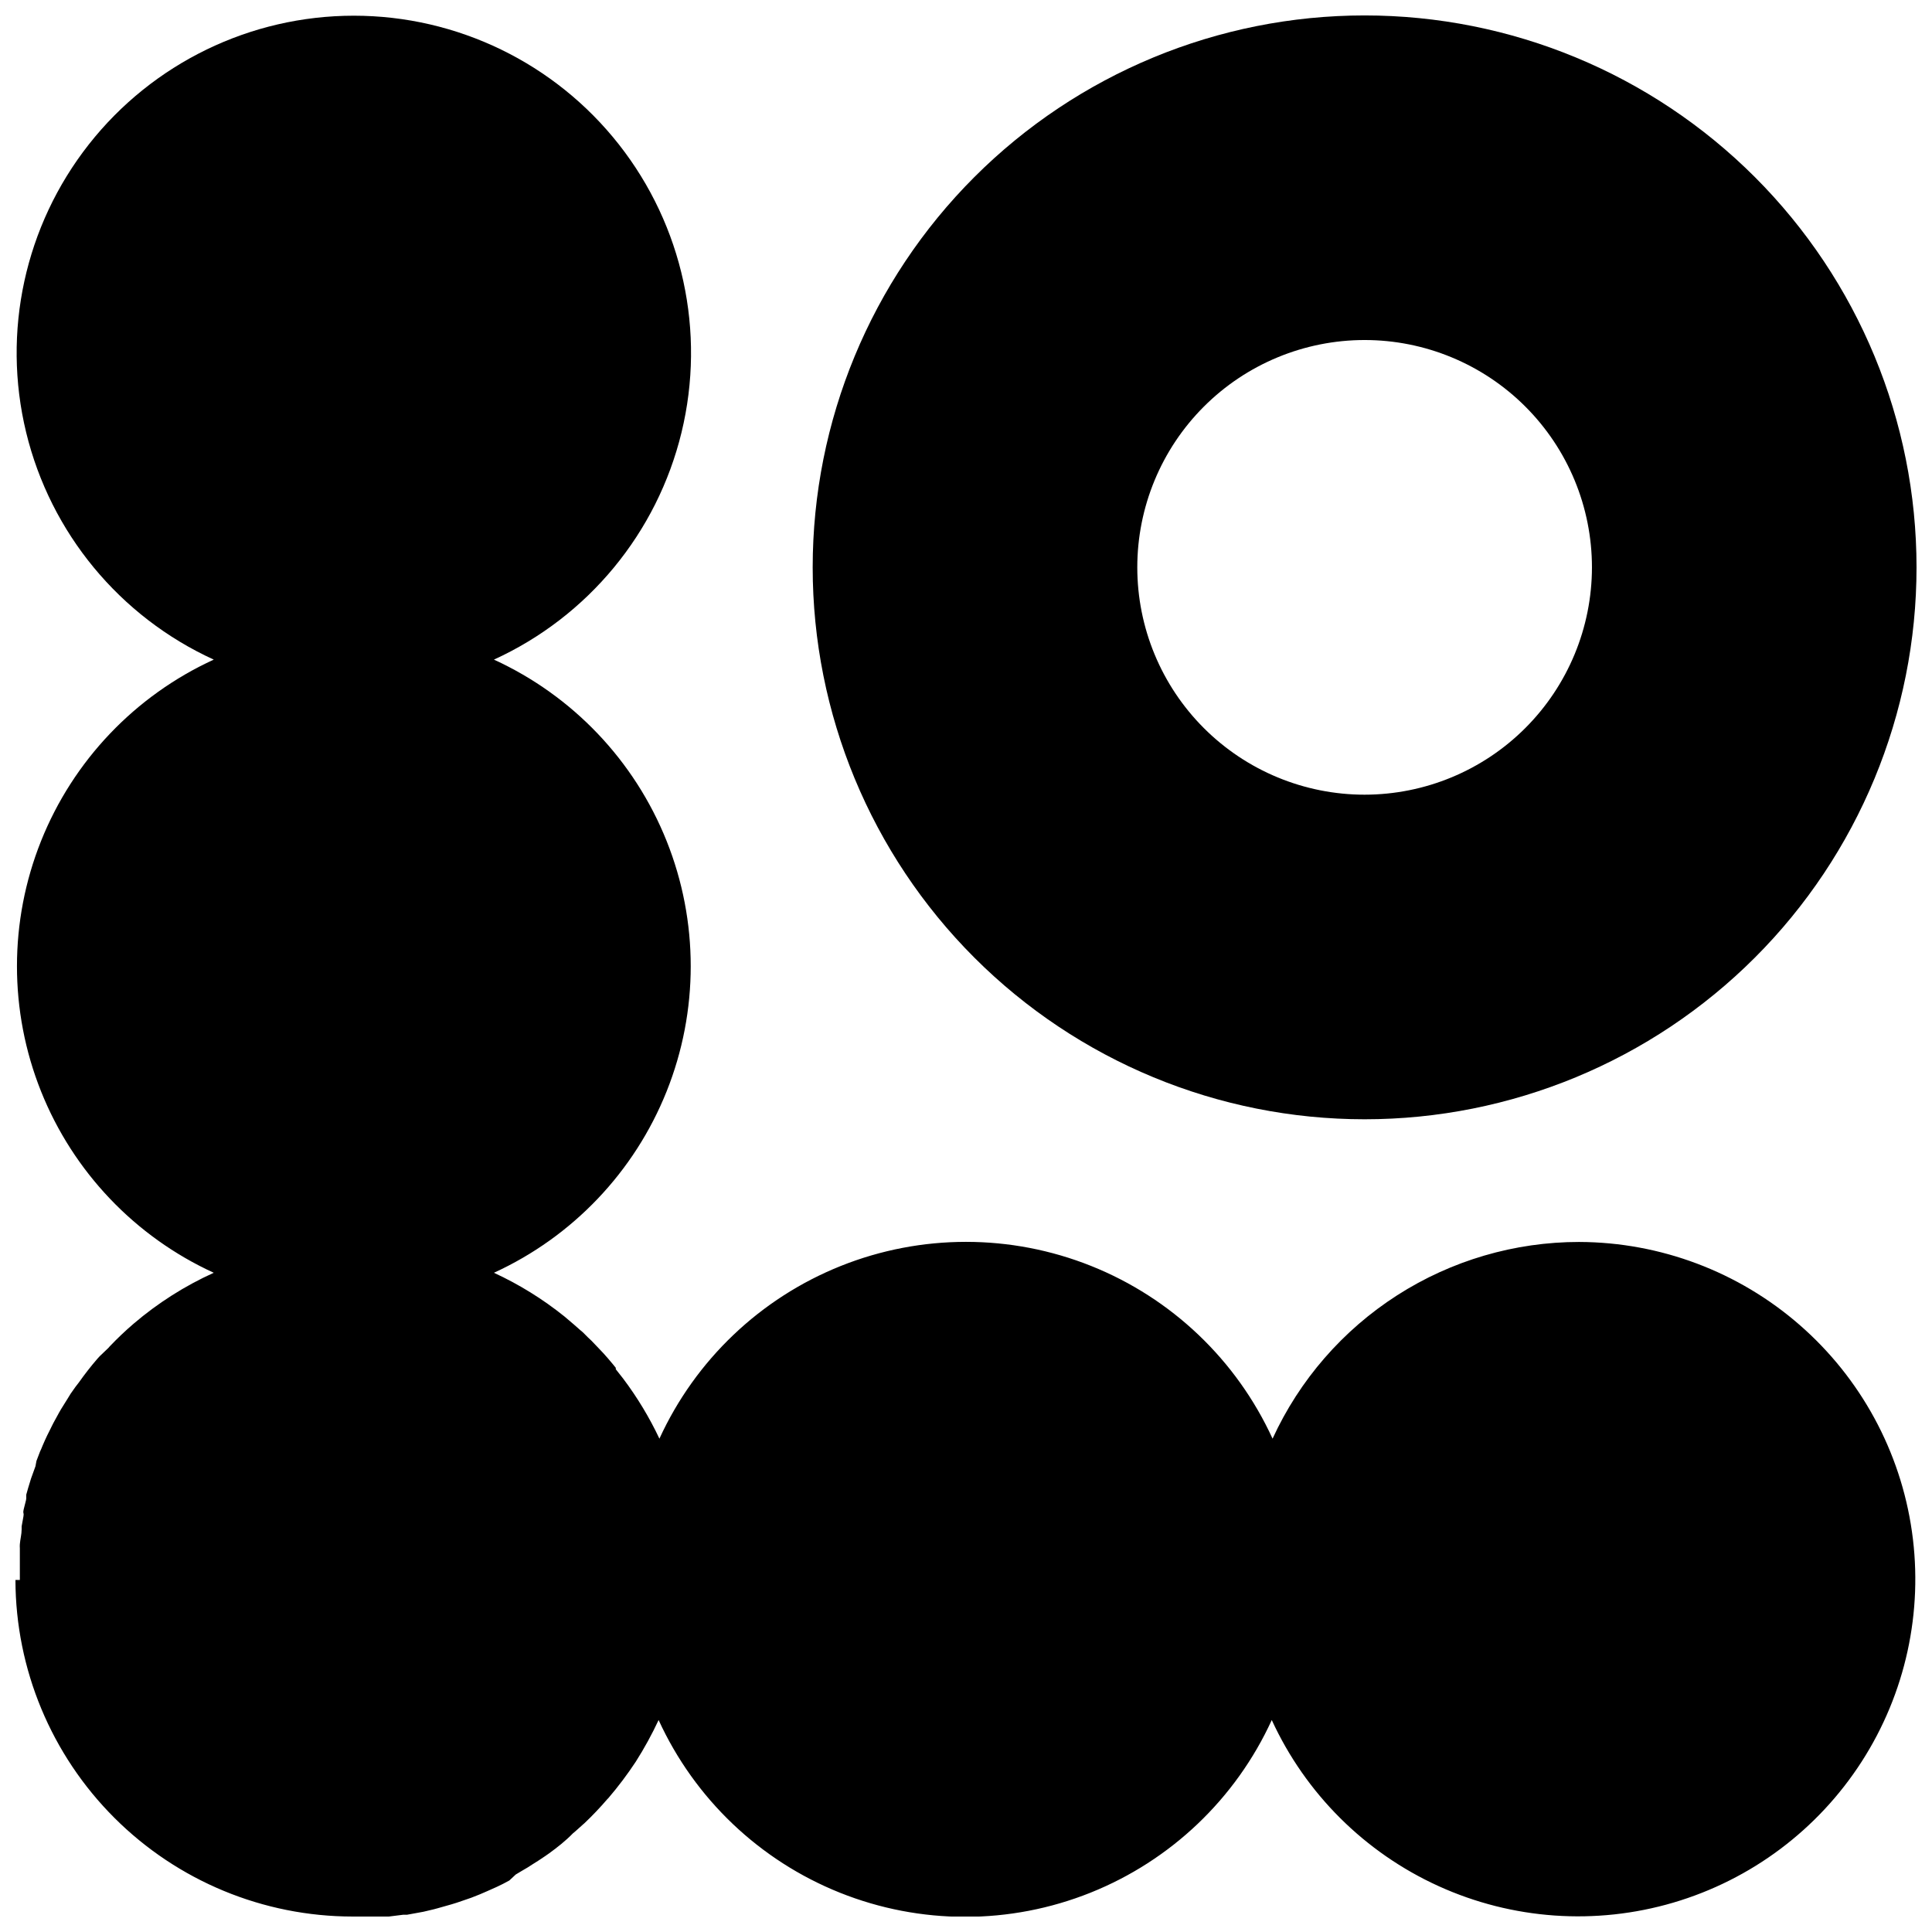 <?xml version="1.0" encoding="UTF-8"?>
<!-- Uploaded to: SVG Repo, www.svgrepo.com, Generator: SVG Repo Mixer Tools -->
<svg width="800px" height="800px" version="1.1" viewBox="144 144 512 512" xmlns="http://www.w3.org/2000/svg">
 <defs>
  <clipPath id="b">
   <path d="m148.09 148.09h503.81v503.81h-503.81z"/>
  </clipPath>
  <clipPath id="a">
   <path d="m359 148.09h292.9v292.91h-292.9z"/>
  </clipPath>
 </defs>
 <g>
  <g clip-path="url(#b)">
   <path d="m562.54 473.13c-17.121-0.004-33.883 4.906-48.293 14.145-14.41 9.242-25.867 22.426-33.004 37.988-9.555-20.859-26.762-37.246-48.066-45.766-21.301-8.52-45.062-8.52-66.363 0-21.301 8.52-38.512 24.906-48.062 45.766-2.648-5.617-5.867-10.949-9.602-15.91l-1.961-2.492v-0.371c-0.477-0.637-1.008-1.219-1.484-1.805l-0.582-0.688-1.273-1.434-0.902-0.953-1.062-1.113-1.168-1.219-0.848-0.797-1.434-1.434-0.637-0.531-1.805-1.59-0.316-0.266-2.121-1.805 0.004 0.004c-5.731-4.602-11.996-8.484-18.668-11.562 20.859-9.551 37.246-26.762 45.766-48.062 8.52-21.301 8.52-45.062 0-66.367-8.52-21.301-24.906-38.508-45.766-48.062 24.93-11.387 43.258-33.582 49.719-60.215 6.461-26.637 0.344-54.762-16.602-76.309-16.941-21.543-42.832-34.121-70.238-34.121-27.41 0-53.301 12.578-70.242 34.121-16.941 21.547-23.062 49.672-16.602 76.309 6.461 26.633 24.789 48.828 49.719 60.215-20.859 9.555-37.246 26.762-45.766 48.062-8.516 21.305-8.516 45.066 0 66.367 8.52 21.301 24.906 38.512 45.766 48.062-7.668 3.473-14.809 8.008-21.211 13.473-2.227 1.902-4.348 3.922-6.367 6.043l-0.371 0.426-2.277 2.172-0.582 0.637c-1.75 2.016-3.394 4.137-4.934 6.312l-0.902 1.168-1.273 1.805-0.848 1.379-1.75 2.812c-0.316 0.582-0.688 1.168-1.008 1.805l-0.902 1.645c-0.316 0.582-0.582 1.168-0.902 1.805l-0.797 1.59c-0.426 0.902-0.848 1.805-1.219 2.703-0.371 0.902-0.426 1.062-0.688 1.59l-0.953 2.492-0.266 1.426-0.957 2.652c-0.164 0.418-0.305 0.844-0.422 1.273-0.371 1.219-0.742 2.387-1.062 3.606v1.062c0 0.316-0.477 1.91-0.688 2.863-0.211 0.953 0 0.848 0 1.324s-0.371 2.066-0.531 3.129v0.797c0 1.324-0.371 2.598-0.477 3.926-0.027 0.371-0.027 0.742 0 1.113v3.074 1.219 4.082l-1.168 0.004c0.055 23.668 9.492 46.348 26.246 63.066 16.75 16.723 39.445 26.121 63.113 26.133h9.598l3.816-0.477h1.008l2.918-0.531 1.434-0.266 2.703-0.637 1.168-0.316 3.555-1.008 1.379-0.426 2.332-0.797 1.539-0.531 2.281-0.902 1.961-0.848 2.492-1.113 1.645-0.797 1.695-0.902 1.699-1.586 1.59-0.953c1.062-0.582 2.066-1.219 3.023-1.855l1.273-0.797 1.91-1.273 1.062-0.742c2.176-1.59 4.297-3.234 6.312-5.305l0.637-0.531 2.016-1.805 0.426-0.371-0.008 0.004c2.125-2.016 4.141-4.141 6.047-6.363l0.266-0.266c2.621-3.062 5.047-6.285 7.266-9.652 2.25-3.543 4.269-7.227 6.043-11.031 9.555 20.859 26.762 37.246 48.062 45.766 21.305 8.52 45.066 8.52 66.367 0 21.301-8.52 38.512-24.906 48.062-45.766 8.969 19.504 24.656 35.125 44.195 44.008 19.539 8.887 41.625 10.441 62.215 4.383s38.312-19.324 49.926-37.375c11.617-18.051 16.344-39.68 13.32-60.93-3.019-21.25-13.59-40.703-29.777-54.801-16.184-14.102-36.902-21.902-58.367-21.98z"/>
  </g>
  <g clip-path="url(#a)">
   <path d="m505.64 148.09c-38.793 0-75.996 15.41-103.43 42.84-27.43 27.43-42.84 64.633-42.84 103.43 0 38.789 15.41 75.992 42.84 103.42 27.43 27.43 64.633 42.84 103.43 42.84 38.789 0 75.992-15.41 103.42-42.84s42.84-64.633 42.84-103.42c0-38.793-15.41-75.996-42.84-103.43-27.43-27.43-64.633-42.84-103.42-42.84zm0 206.51c-15.98 0-31.305-6.348-42.602-17.645-11.297-11.297-17.645-26.621-17.645-42.598 0-15.98 6.348-31.305 17.645-42.602 11.297-11.297 26.621-17.645 42.602-17.645 15.977 0 31.301 6.348 42.598 17.645 11.301 11.297 17.645 26.621 17.645 42.602-0.012 15.973-6.363 31.289-17.66 42.582-11.293 11.297-26.609 17.648-42.582 17.66z"/>
  </g>
 </g>
</svg>